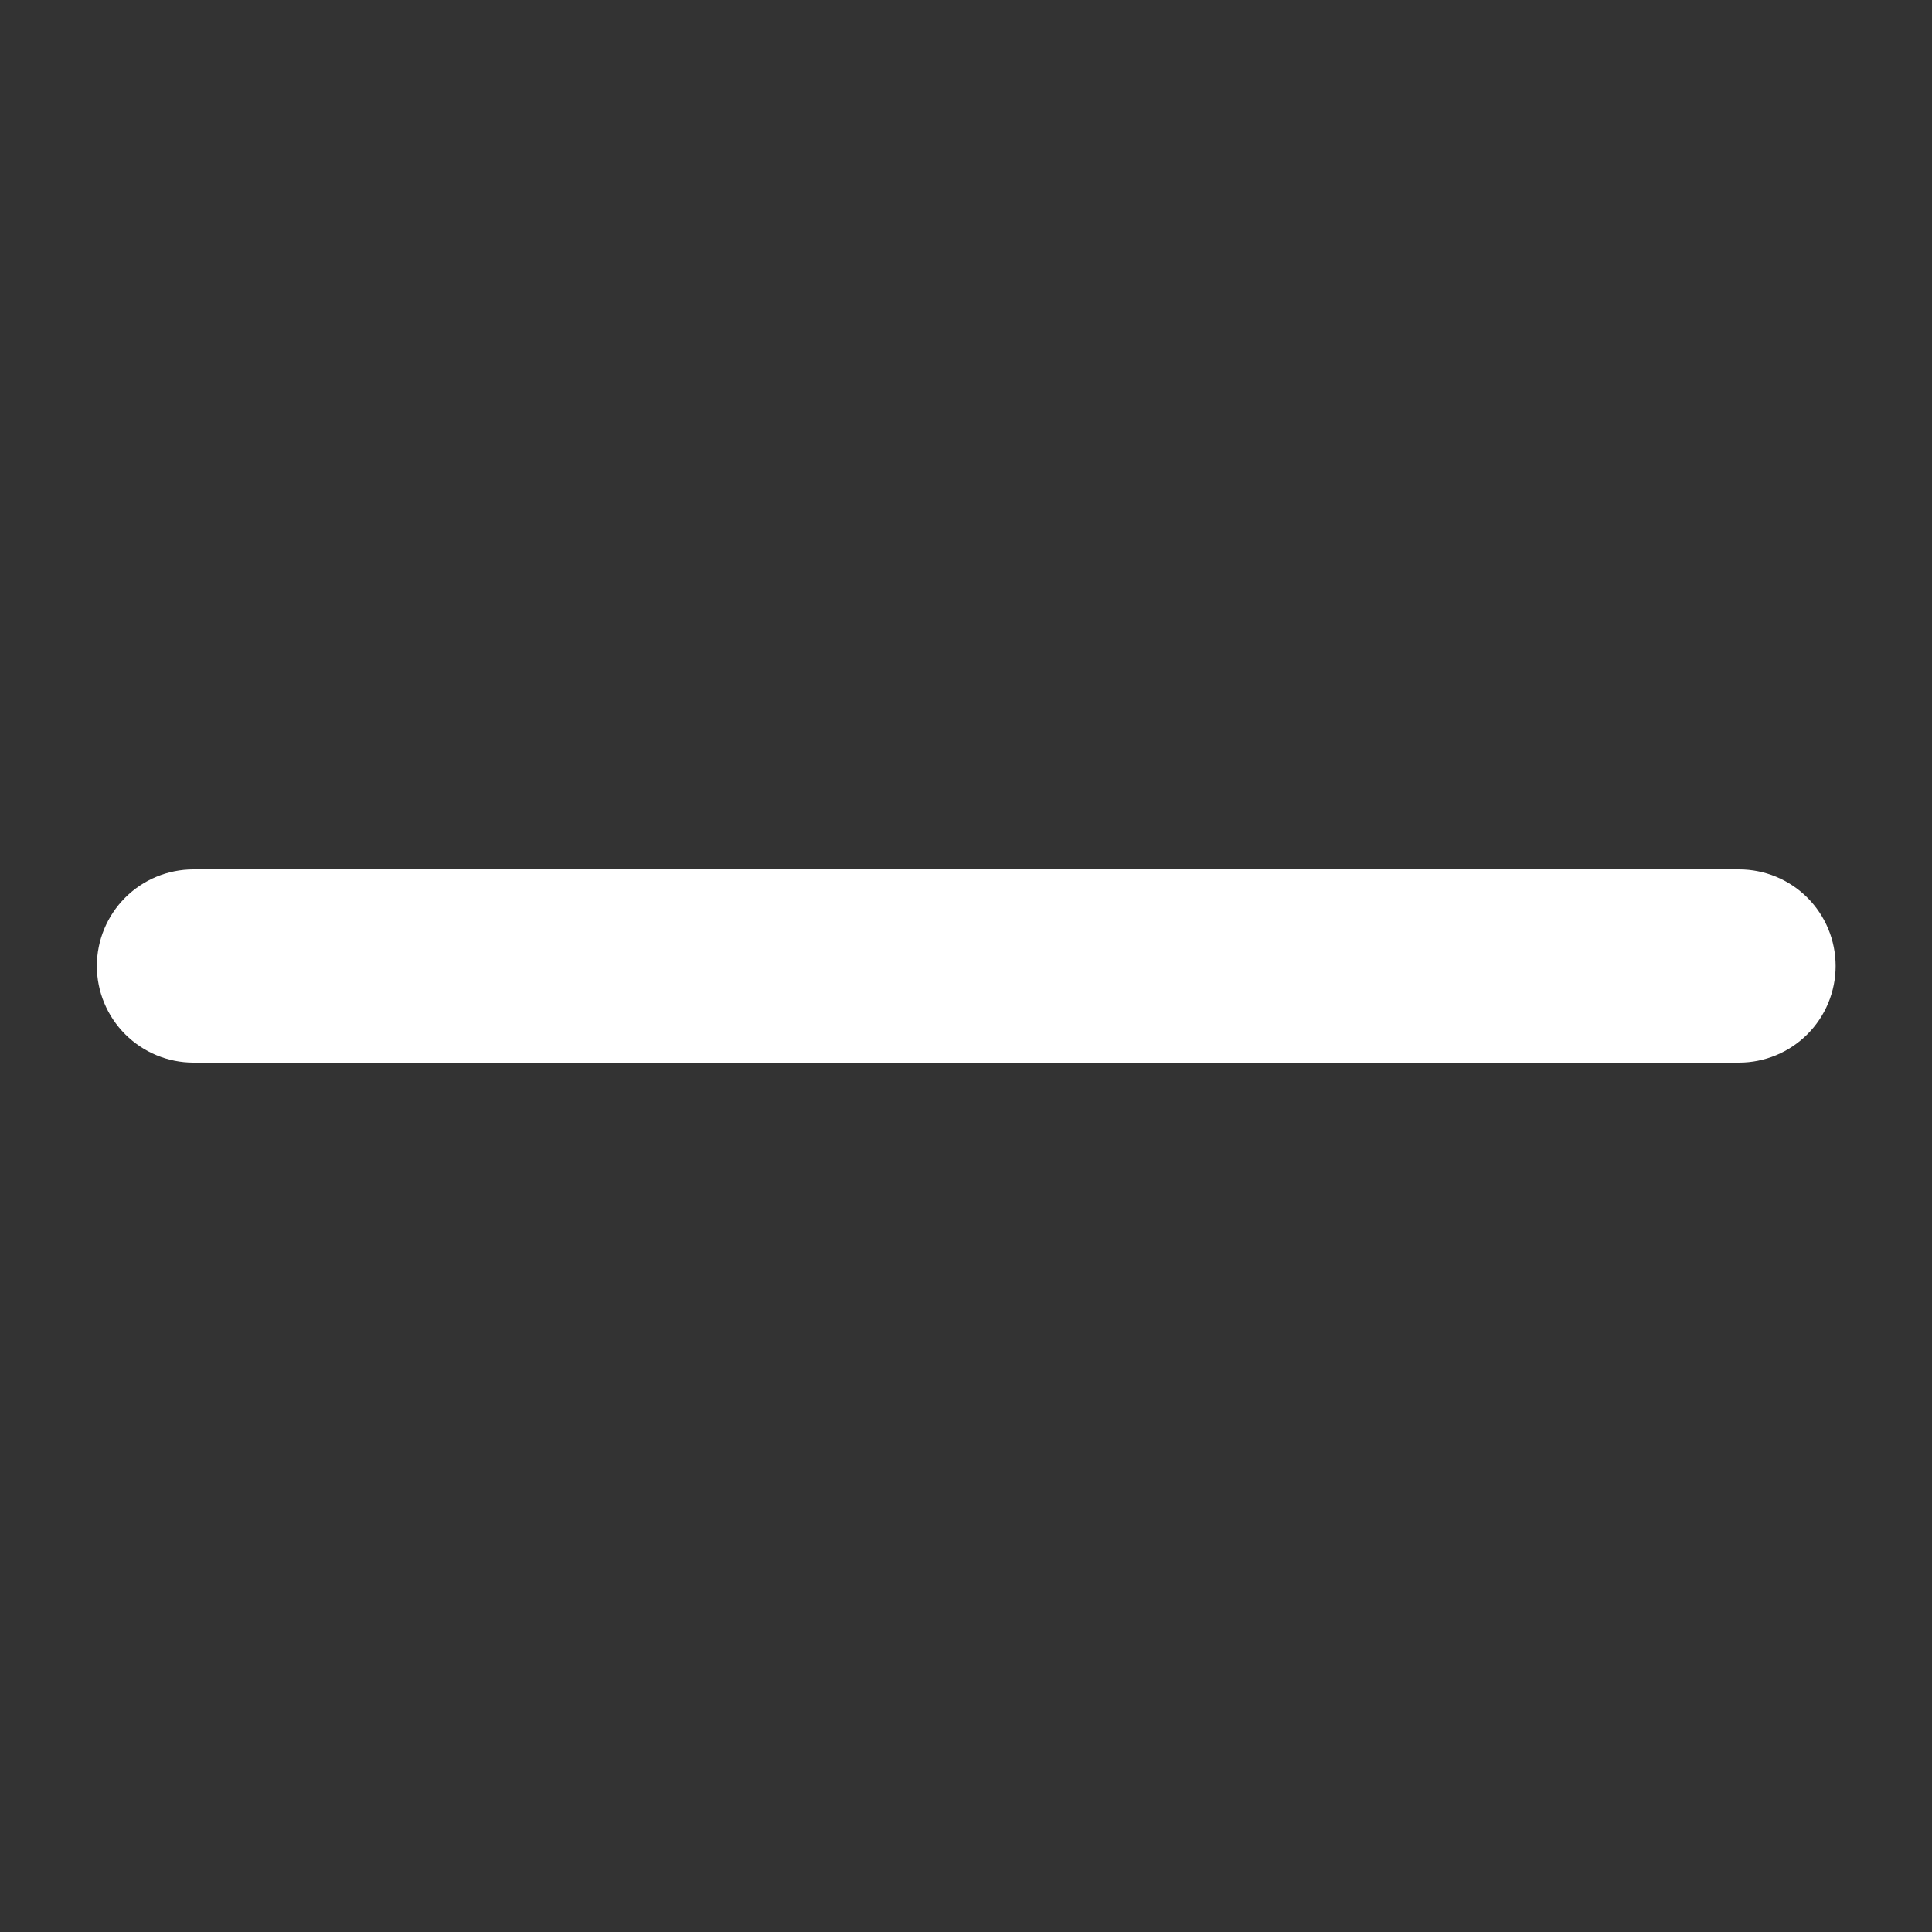 <svg xmlns="http://www.w3.org/2000/svg" width="24" height="24" viewBox="0 0 24 24" fill="none"><rect x="0" y="0" width="24" height="24" fill="#333333" stroke="none"/><path fill-rule="evenodd" clip-rule="evenodd" d="M1.203 12C1.203 11.681 1.33 11.376 1.555 11.151C1.78 10.926 2.085 10.8 2.403 10.8H21.603C21.921 10.8 22.227 10.926 22.452 11.151C22.677 11.376 22.803 11.681 22.803 12C22.803 12.318 22.677 12.623 22.452 12.848C22.227 13.073 21.921 13.2 21.603 13.2H2.403C2.085 13.2 1.78 13.073 1.555 12.848C1.33 12.623 1.203 12.318 1.203 12Z" fill="white"></path></svg>